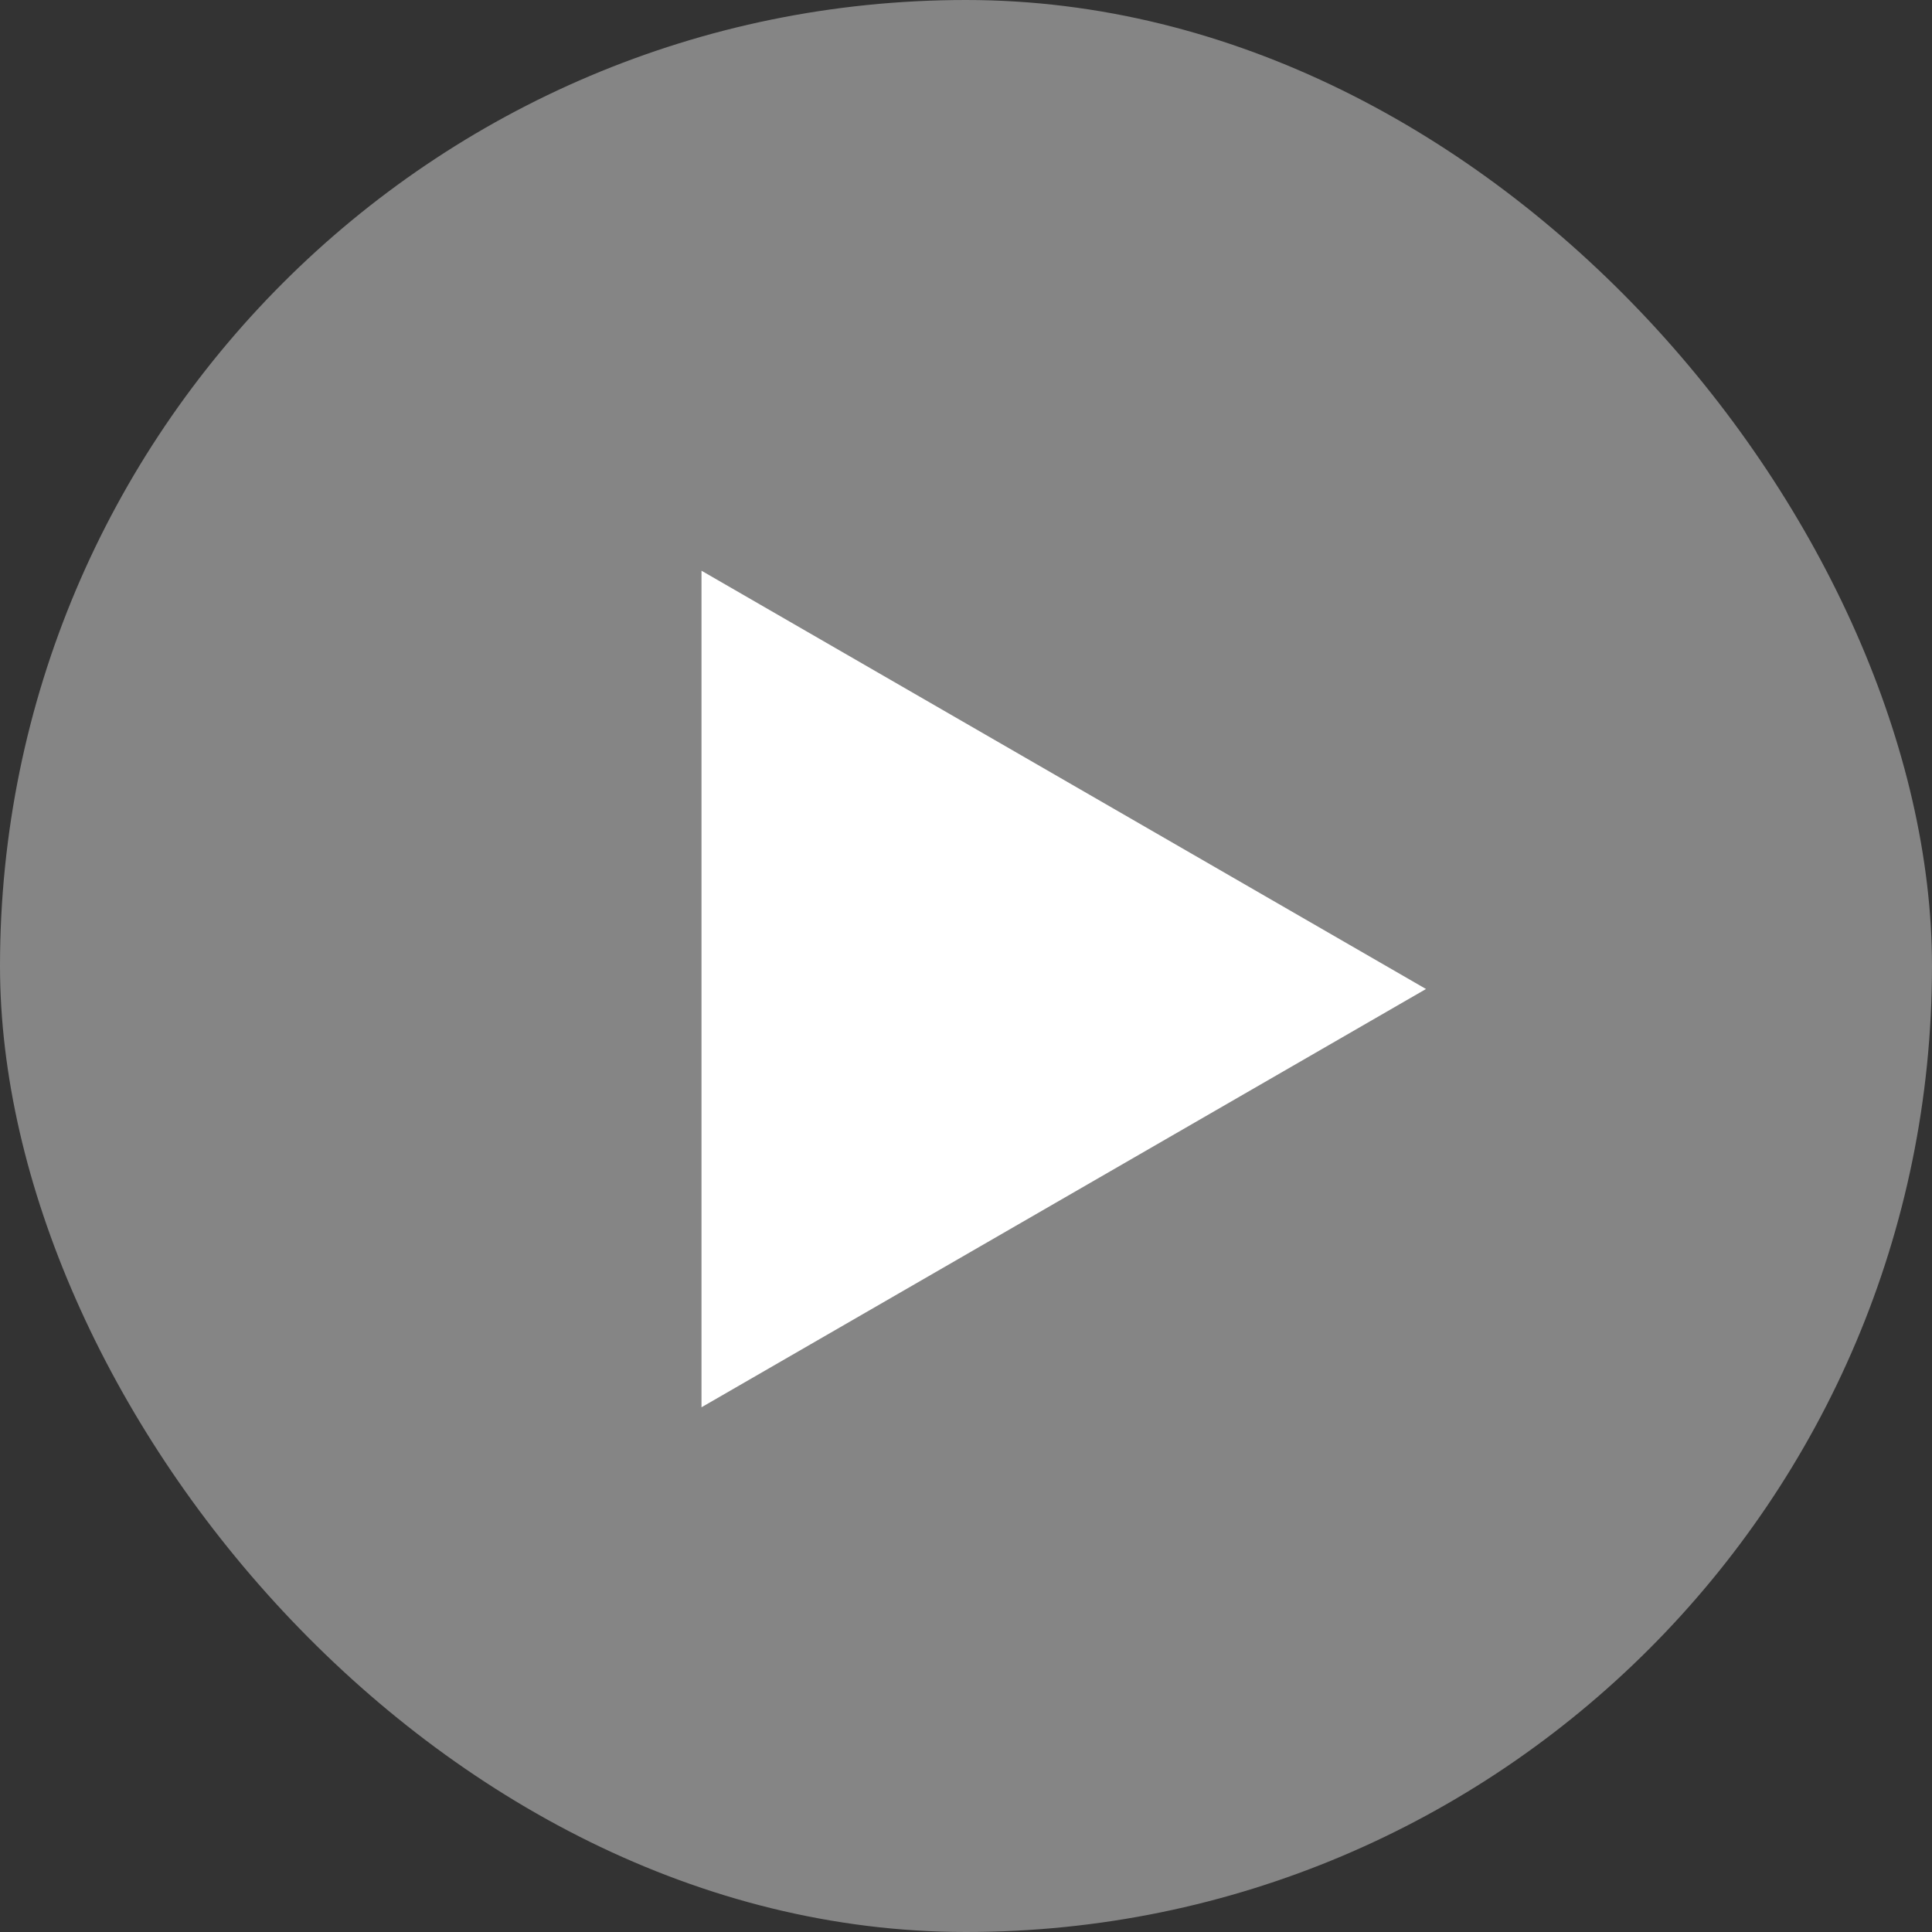 <?xml version="1.0" encoding="UTF-8"?> <svg xmlns="http://www.w3.org/2000/svg" width="42" height="42" viewBox="0 0 42 42" fill="none"><rect x="0" y="0" width="42" height="42" fill="#333333" stroke="none"/><g id="Frame 2728"><rect width="42" height="42" rx="21" fill="white" fill-opacity="0.4"></rect><path id="Polygon 7" d="M31 21.5L15.25 30.593L15.25 12.407L31 21.5Z" fill="white"></path></g></svg> 